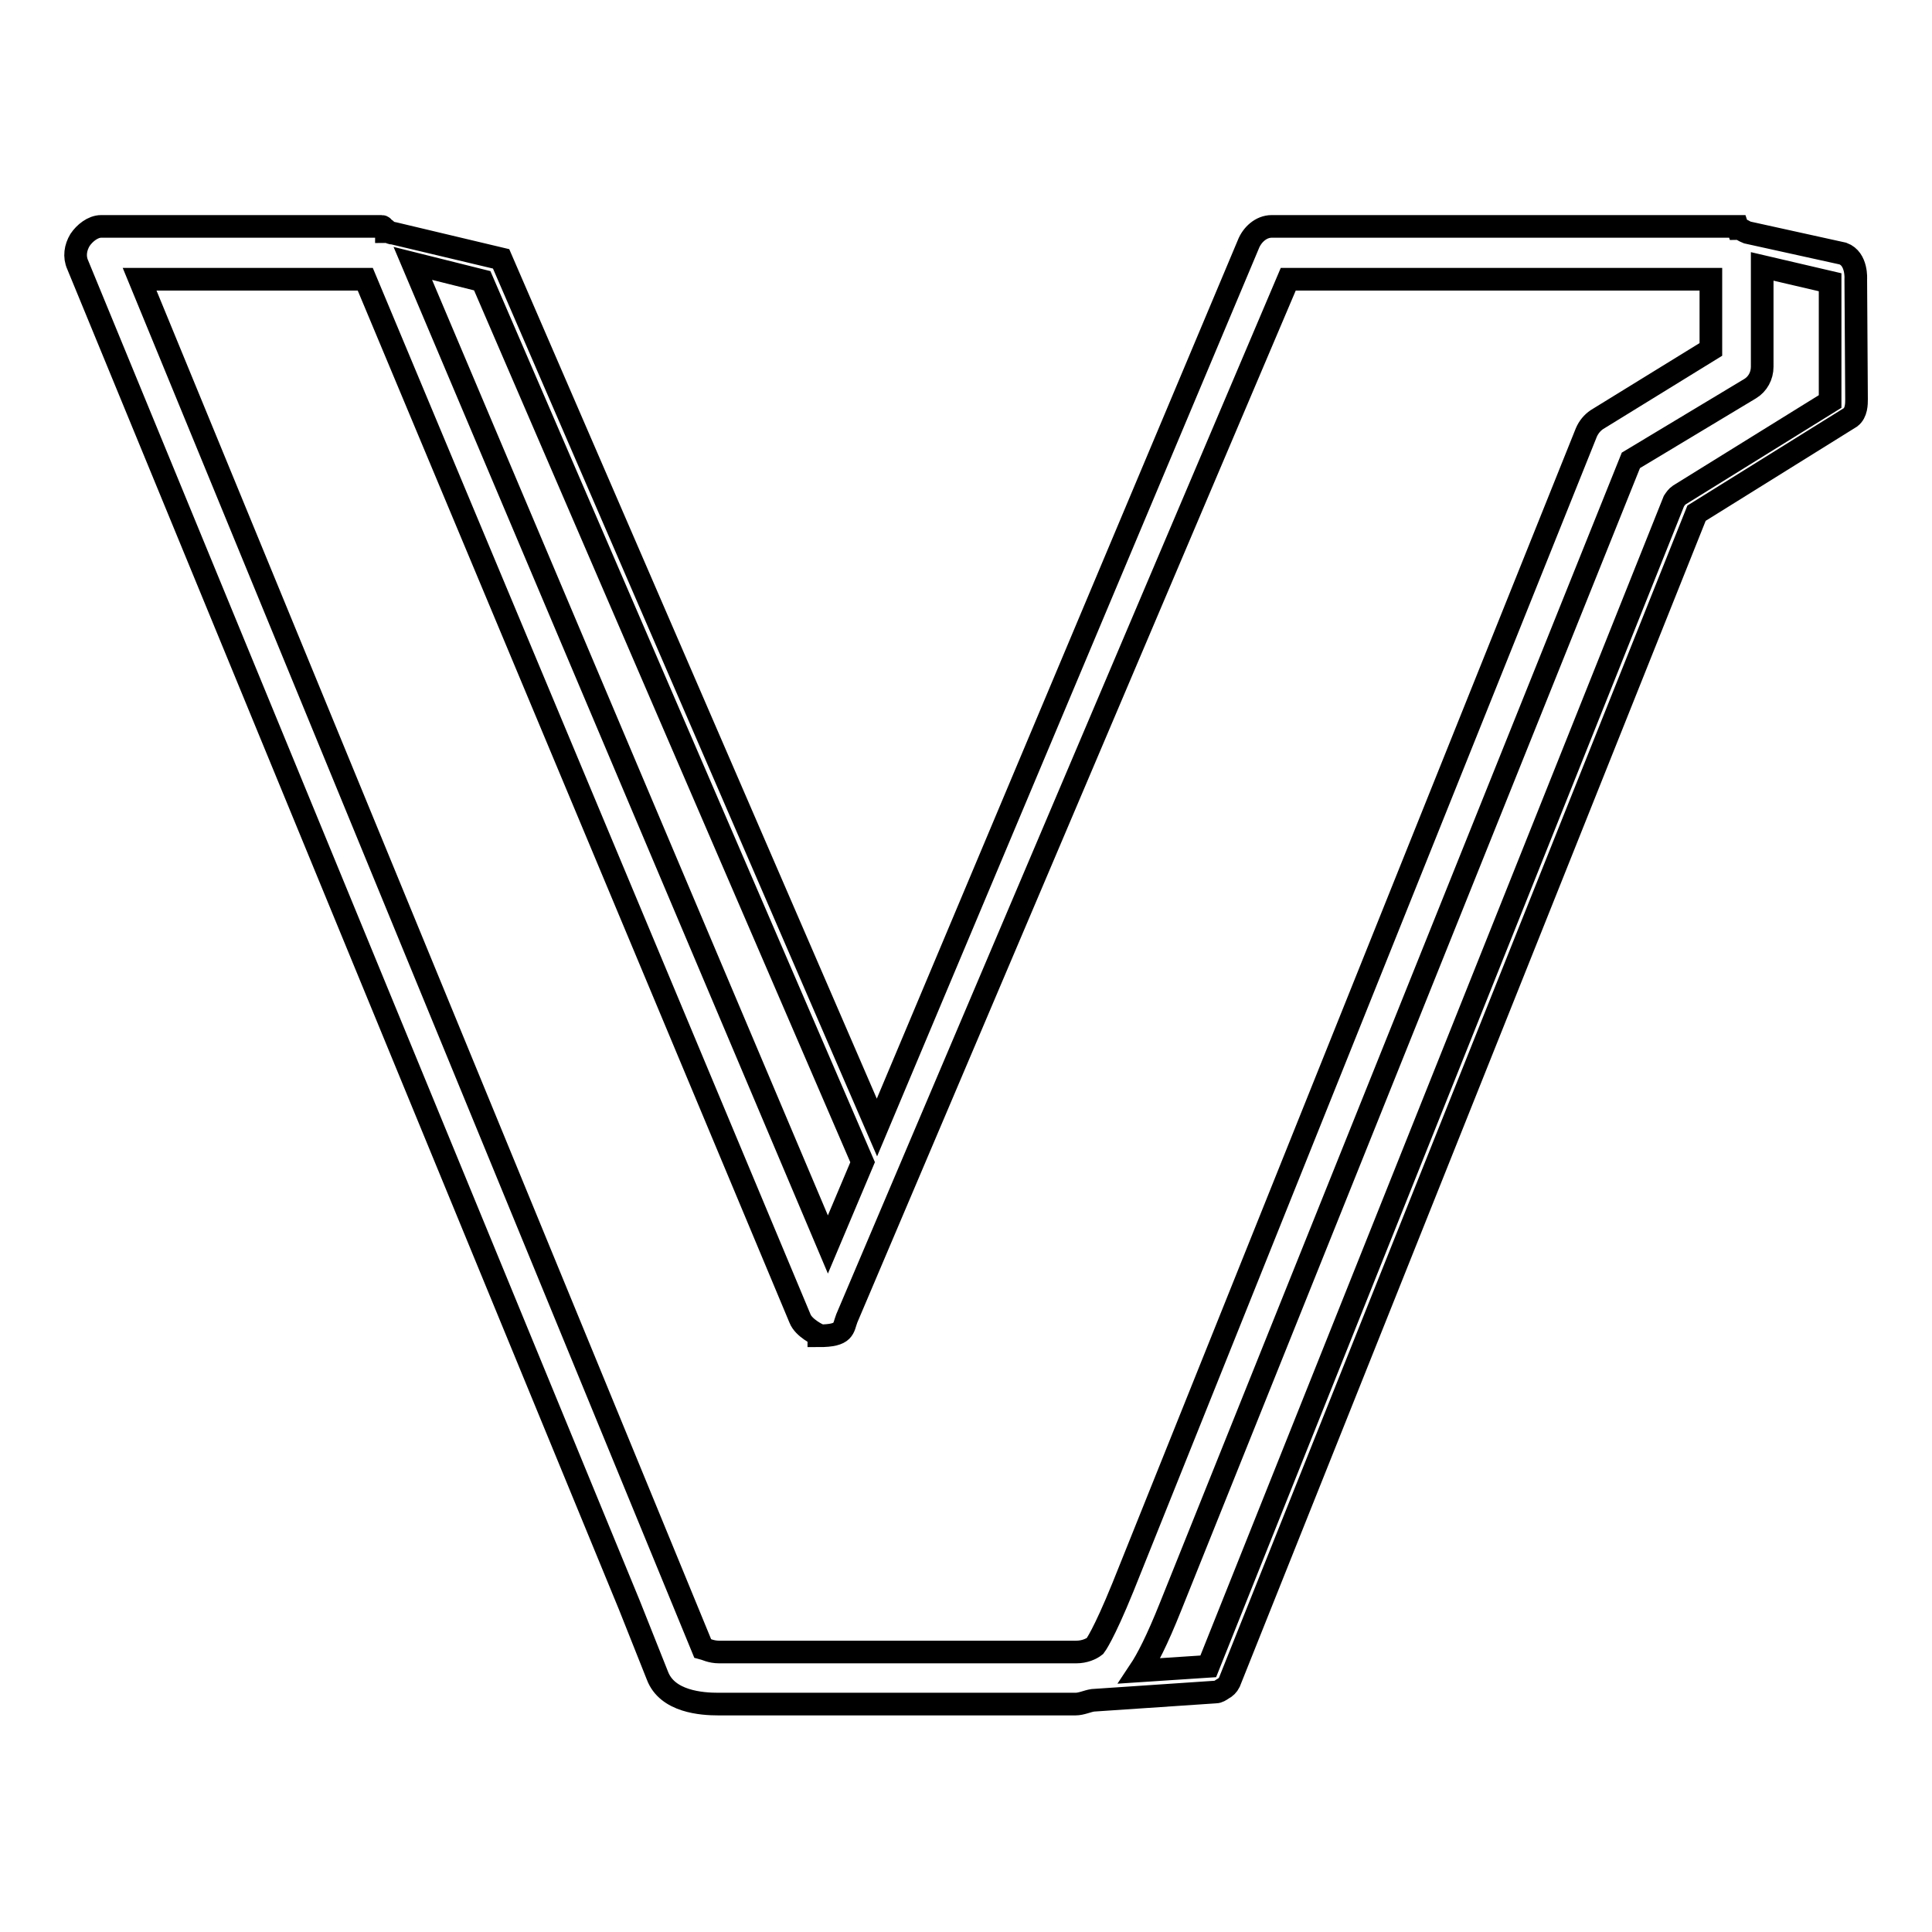 <?xml version="1.0" encoding="utf-8"?>
<!-- Svg Vector Icons : http://www.onlinewebfonts.com/icon -->
<!DOCTYPE svg PUBLIC "-//W3C//DTD SVG 1.1//EN" "http://www.w3.org/Graphics/SVG/1.1/DTD/svg11.dtd">
<svg version="1.1" xmlns="http://www.w3.org/2000/svg" xmlns:xlink="http://www.w3.org/1999/xlink" x="0px" y="0px" viewBox="0 0 256 256" enable-background="new 0 0 256 256" xml:space="preserve">
<g> <path stroke-width="3" fill-opacity="0" stroke="#000000"  d="M245.9,37L245.9,37c0,0,0.2-2.7-1.7-3.4l-12.7-2.8c-0.3-0.1-0.8-0.5-1.2-0.5c0,0-0.1-0.3-0.1-0.3h-61.7 c-1.4,0-2.6,1.1-3.1,2.4l-49.2,117L66.4,34.3l-14.3-3.4c-0.1,0-0.3,0-0.4-0.1c-0.2-0.1-0.3-0.1-0.5-0.1c0,0,0-0.3-0.1-0.3 c-0.2,0-0.3-0.4-0.5-0.4H13.4c-1.1,0-2.2,0.9-2.8,1.8c-0.6,1-0.8,2.2-0.3,3.3l73.1,177.6l3.7,9.3c1.3,3.5,5.9,3.8,8.1,3.8h47.3 c0.8,0,1.6-0.4,2.3-0.5l16.3-1.1c0.3,0,0.6-0.2,0.9-0.4c0.4-0.2,0.7-0.5,0.9-0.9l61.9-154.9l20.4-12.7c0.8-0.6,0.8-1.8,0.8-2.4 L245.9,37L245.9,37z M114.3,154l-4.6,10.9l-55-130l9.2,2.3L114.3,154z M93.1,218.4L18.5,37h29.9L106,174.7c0.5,1.3,2.5,2.2,2.5,2.2 v0.1c3.5,0,3.2-1,3.7-2.3L170.7,37h56l0,9.3l-15.1,9.3c-0.6,0.4-1.1,1-1.4,1.7l-61.4,153c-2.6,6.4-3.7,7.8-3.7,7.8 c-0.5,0.4-1.4,0.8-2.5,0.8H95.3C94.2,218.9,93.5,218.5,93.1,218.4z M222.5,65.6c-0.3,0.2-0.5,0.5-0.7,0.8l-61.7,154.4l-9.1,0.6 c1-1.5,2.3-4,4.1-8.5l61-151.9l15.8-9.5c1-0.6,1.6-1.7,1.6-2.9l0-13.3l9,2.1l0,15.8L222.5,65.6L222.5,65.6z"/></g>
</svg>